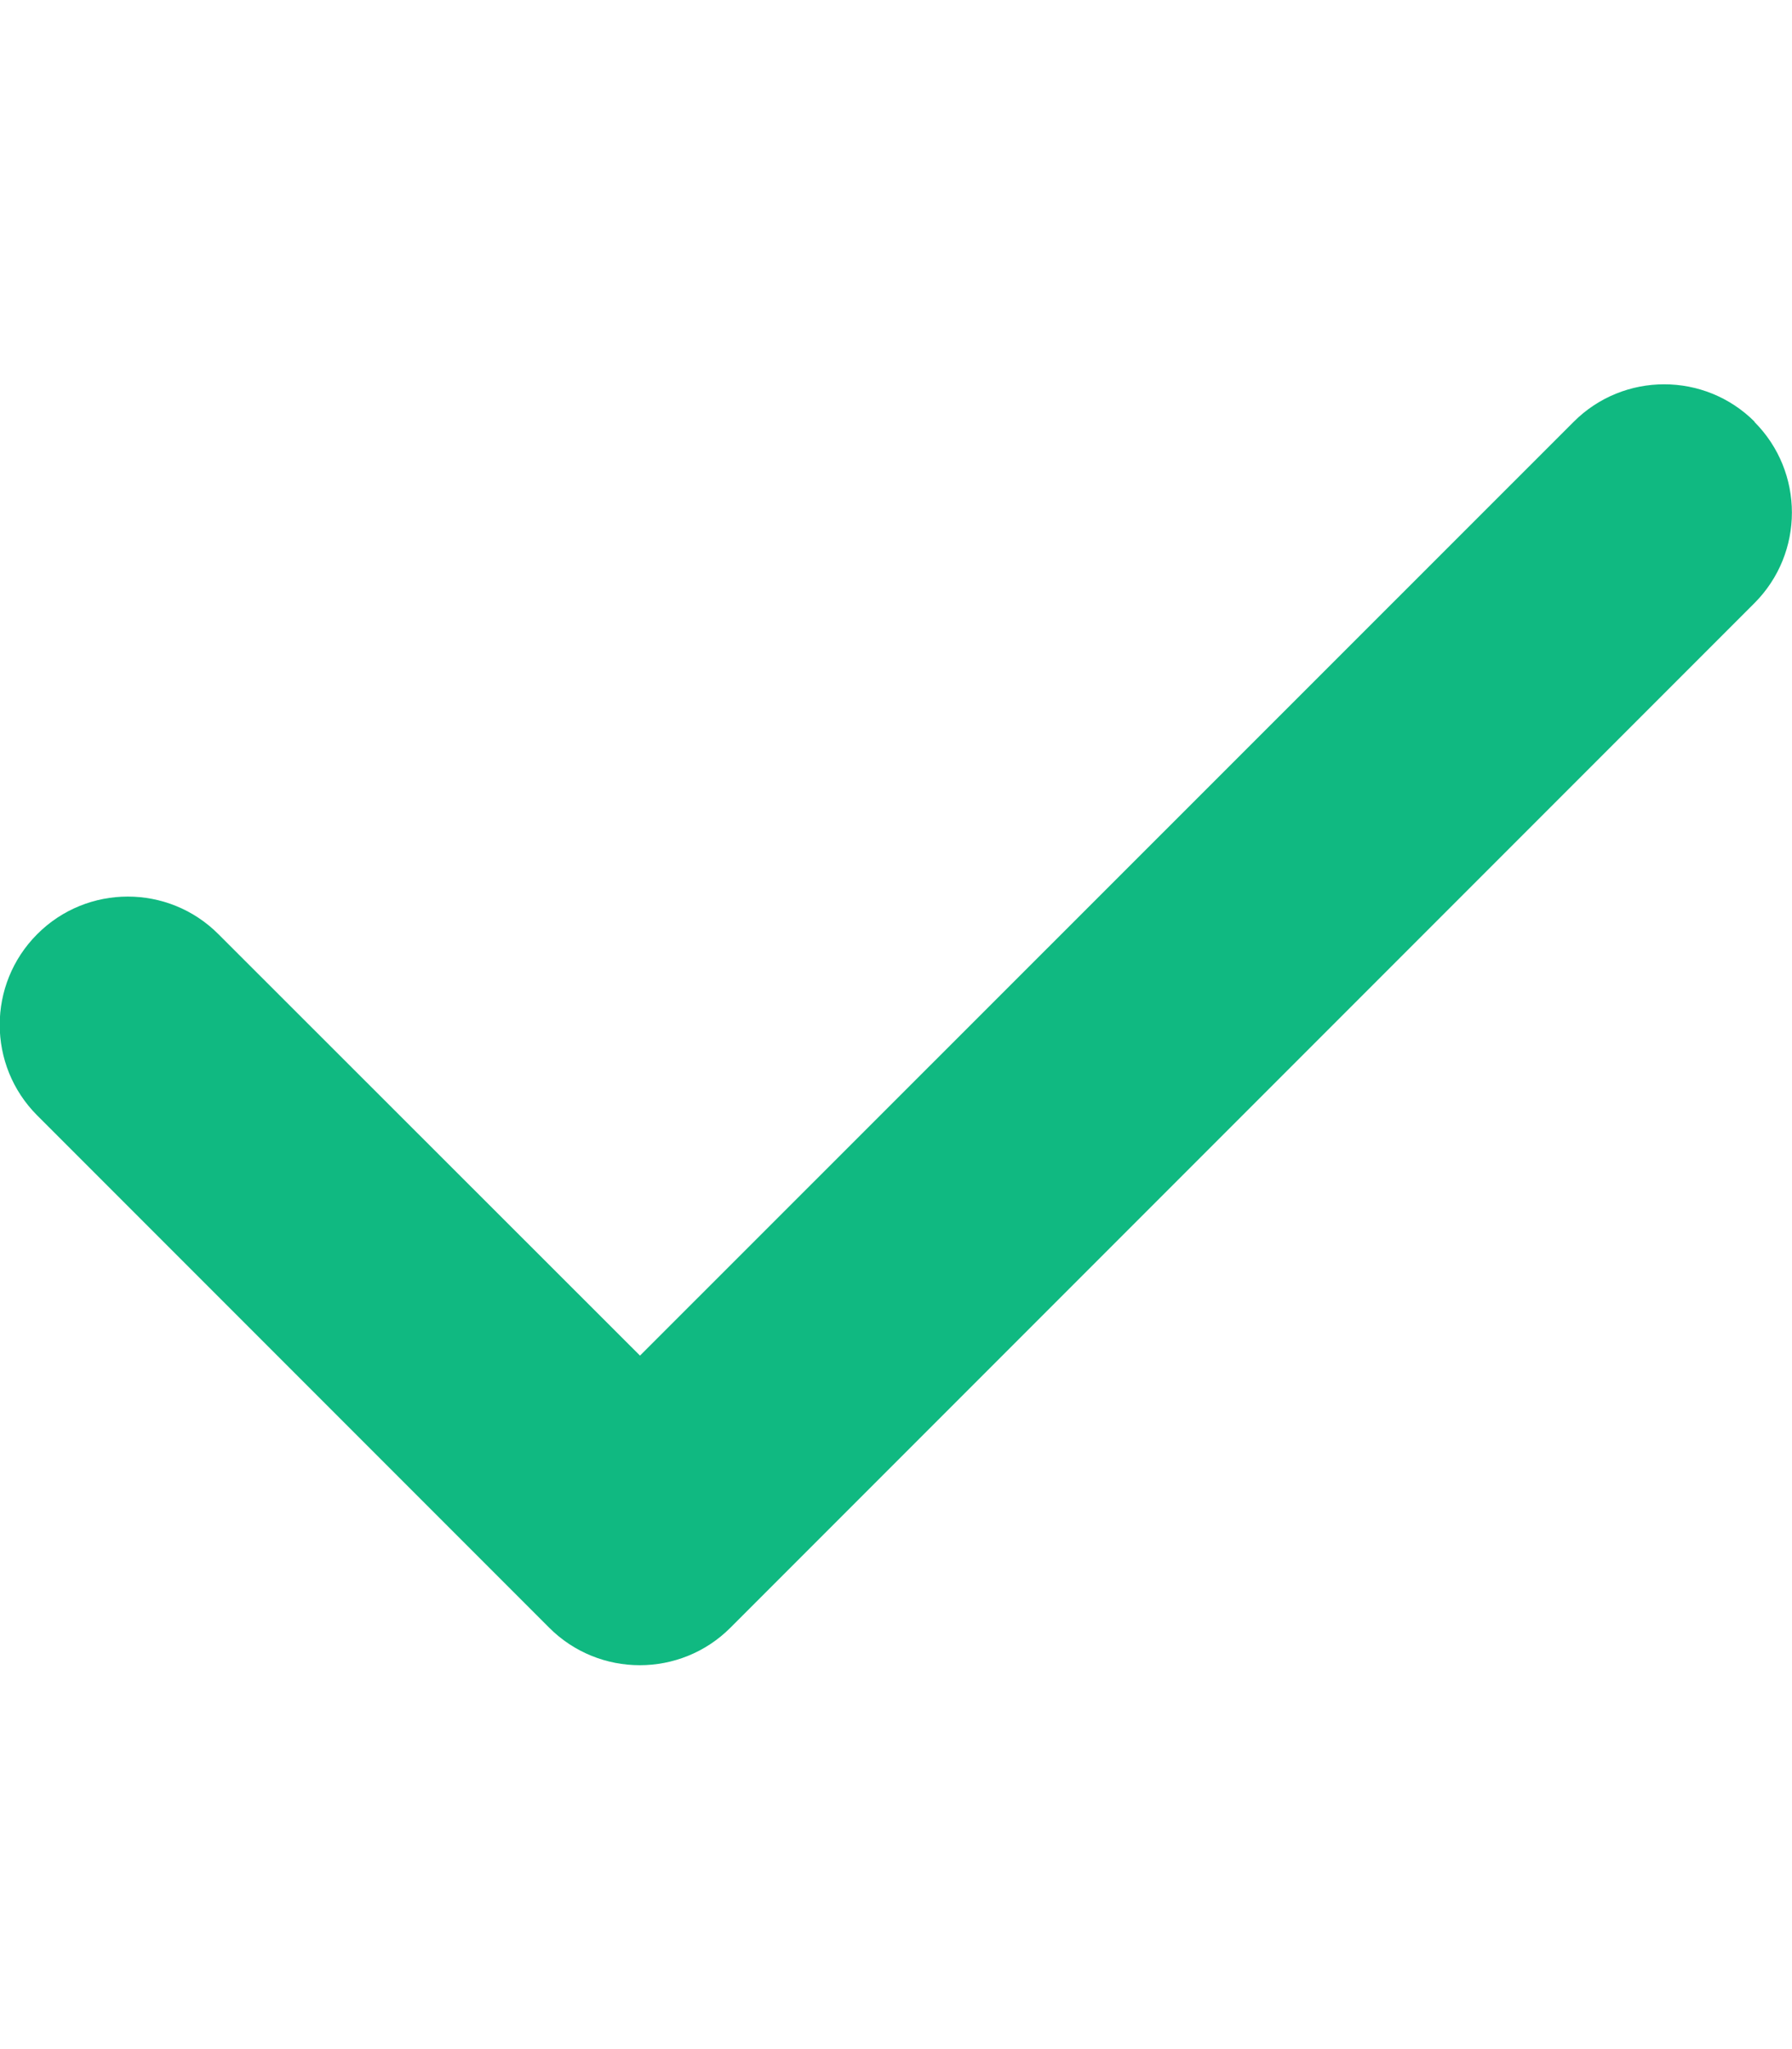 <svg width="14" height="16" viewBox="0 0 14 16" fill="none" xmlns="http://www.w3.org/2000/svg">
<g clip-path="url(#clip0_2027_251)">
<g clip-path="url(#clip1_2027_251)">
<path d="M13.706 3.294C14.097 3.685 14.097 4.319 13.706 4.71L5.706 12.71C5.316 13.1 4.681 13.1 4.291 12.71L0.291 8.71C-0.1 8.319 -0.1 7.685 0.291 7.294C0.681 6.903 1.316 6.903 1.706 7.294L5 10.585L12.294 3.294C12.684 2.903 13.319 2.903 13.709 3.294H13.706Z" fill="#10B981"/>
</g>
</g>
<defs>
<clipPath id="clip0_2027_251">
<rect width="14" height="16" fill="white"/>
</clipPath>
<clipPath id="clip1_2027_251">
<path d="M0 0H14V16H0V0Z" fill="white"/>
</clipPath>
</defs>
</svg>
